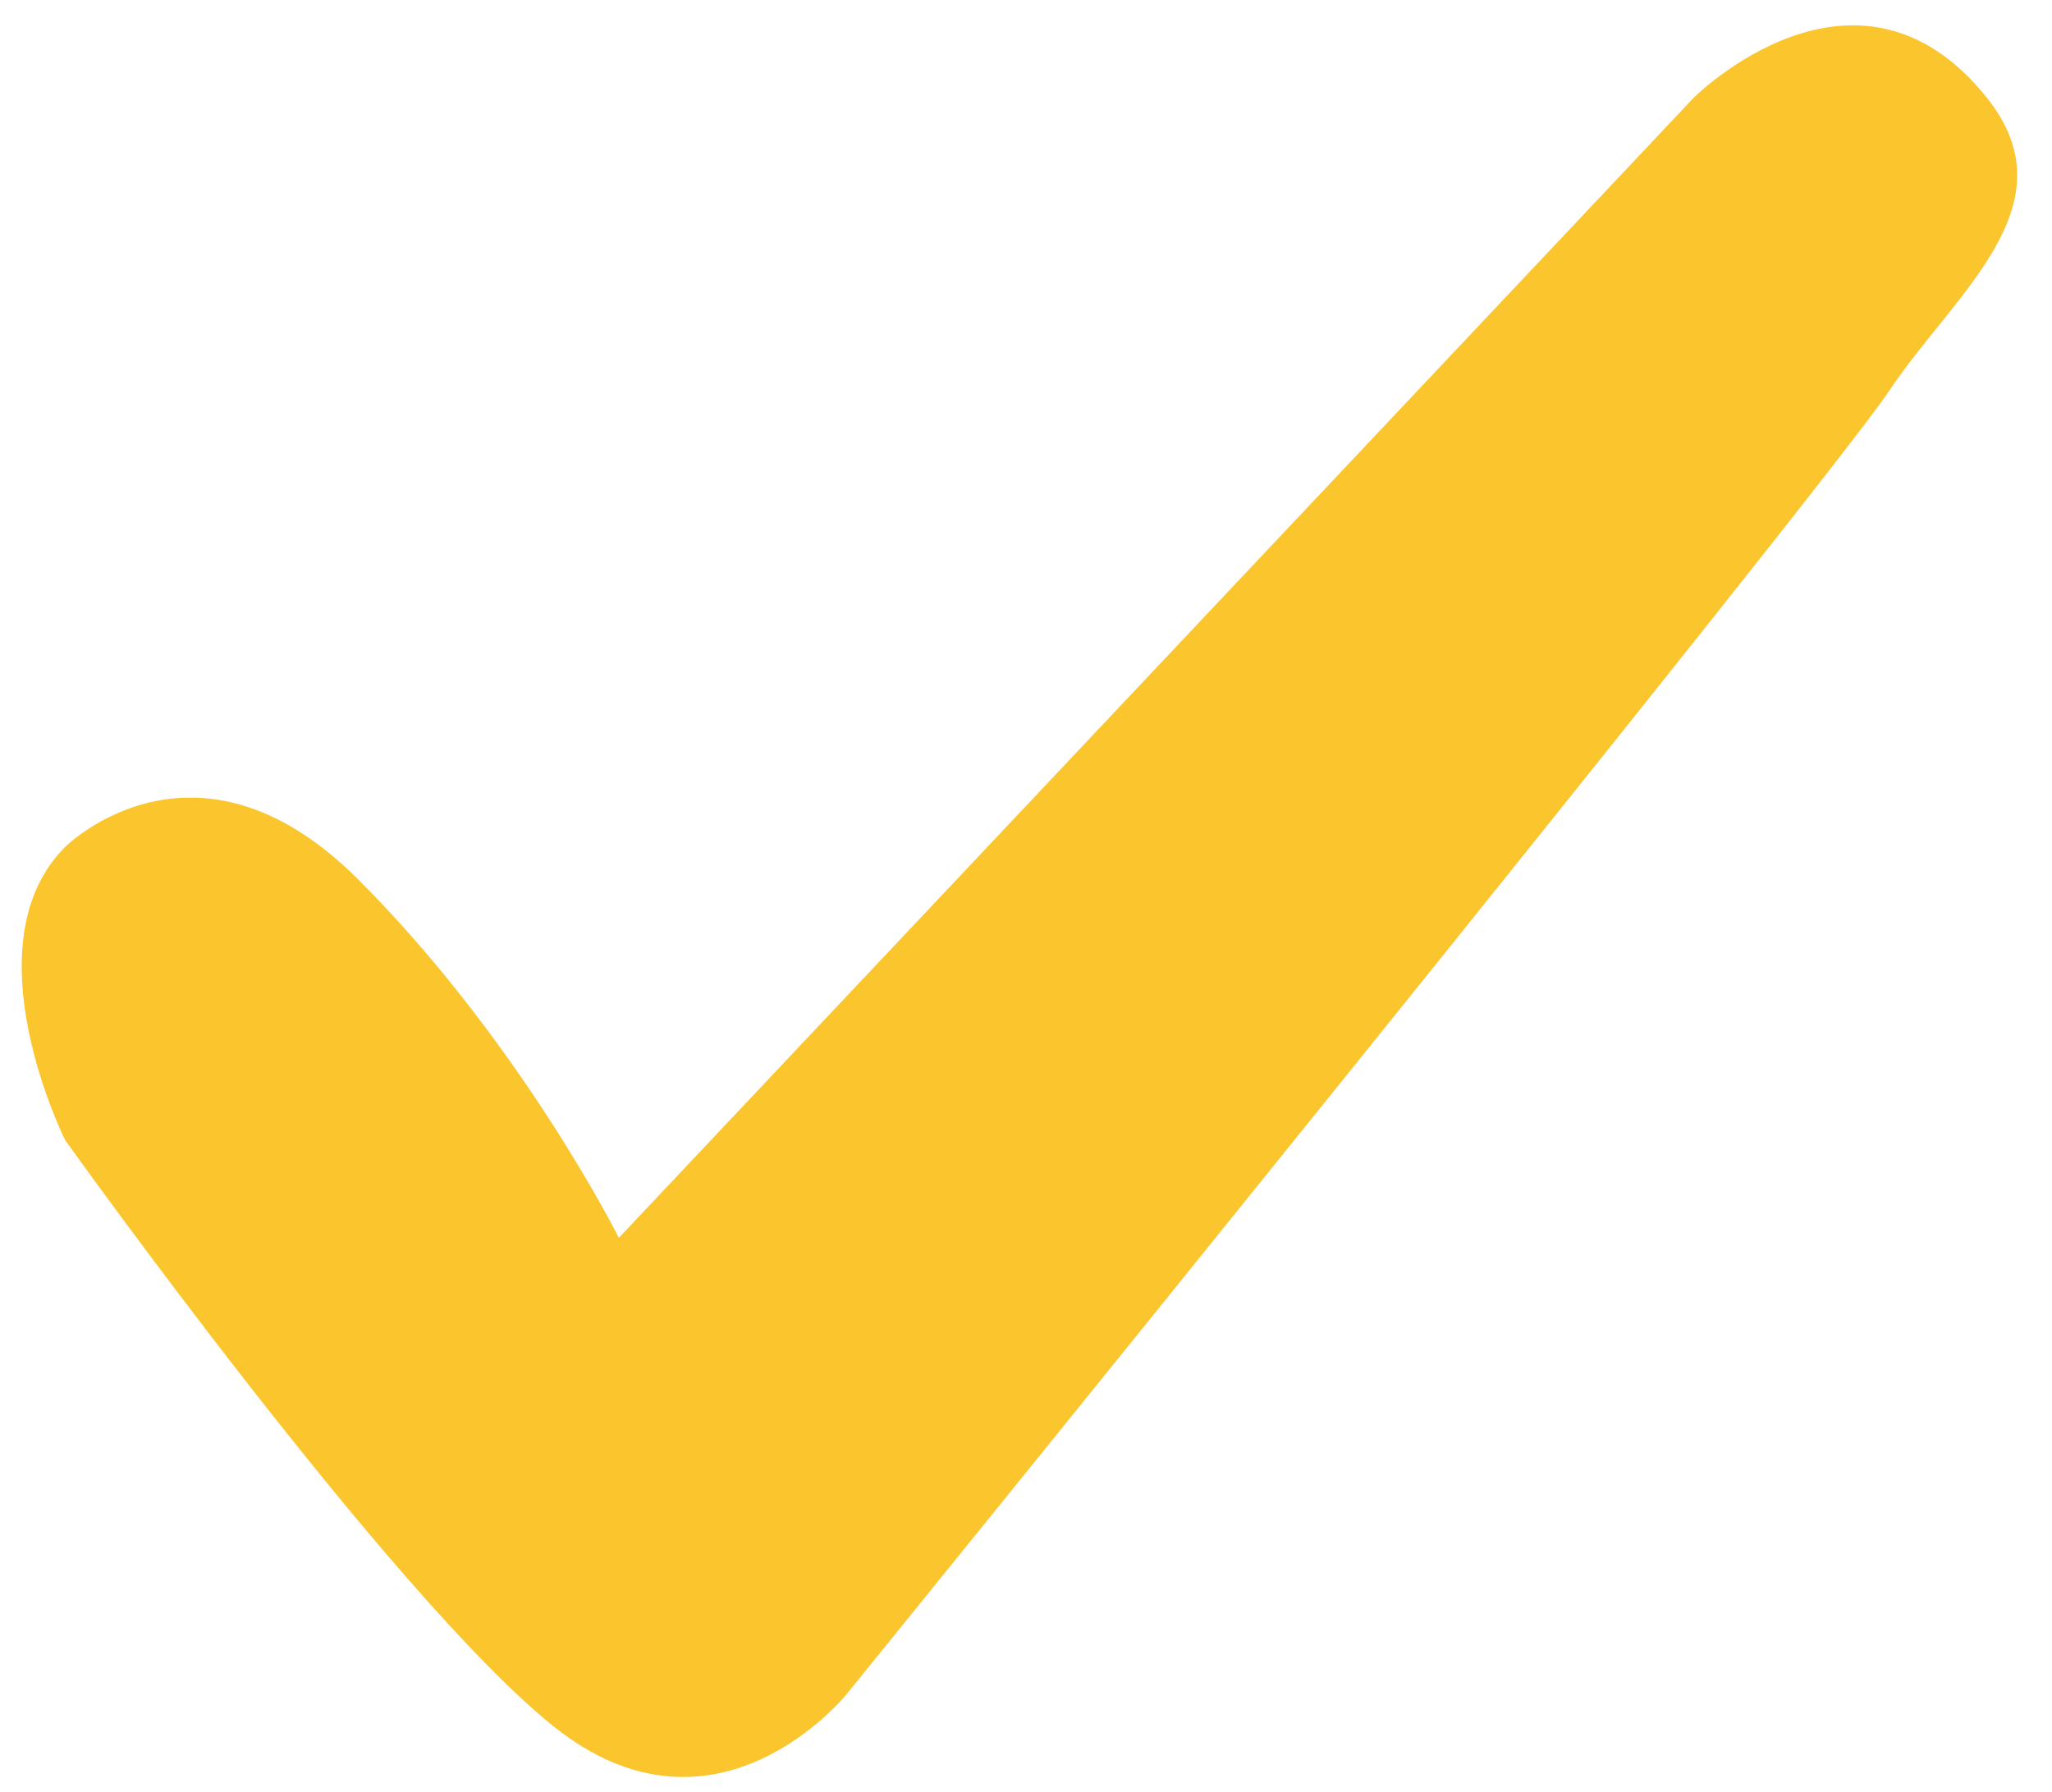 <?xml version="1.0" encoding="utf-8"?>
<!-- Generator: Adobe Illustrator 24.1.2, SVG Export Plug-In . SVG Version: 6.00 Build 0)  -->
<svg version="1.1" id="Layer_1" xmlns="http://www.w3.org/2000/svg" xmlns:xlink="http://www.w3.org/1999/xlink" x="0px" y="0px"
	 viewBox="0 0 63 55" style="enable-background:new 0 0 63 55;" xml:space="preserve">
<style type="text/css">
	.st0{fill:#FBC52E;}
</style>
<path class="st0" d="M2,26c0,0,4-4,9,1s8,11,8,11L52,3c0,0,5-5,9,0c2.65,3.31-1,6-3,9S26,52,26,52s-4,5-9,1S2,35,2,35S-1,29,2,26z"
	/>
</svg>

